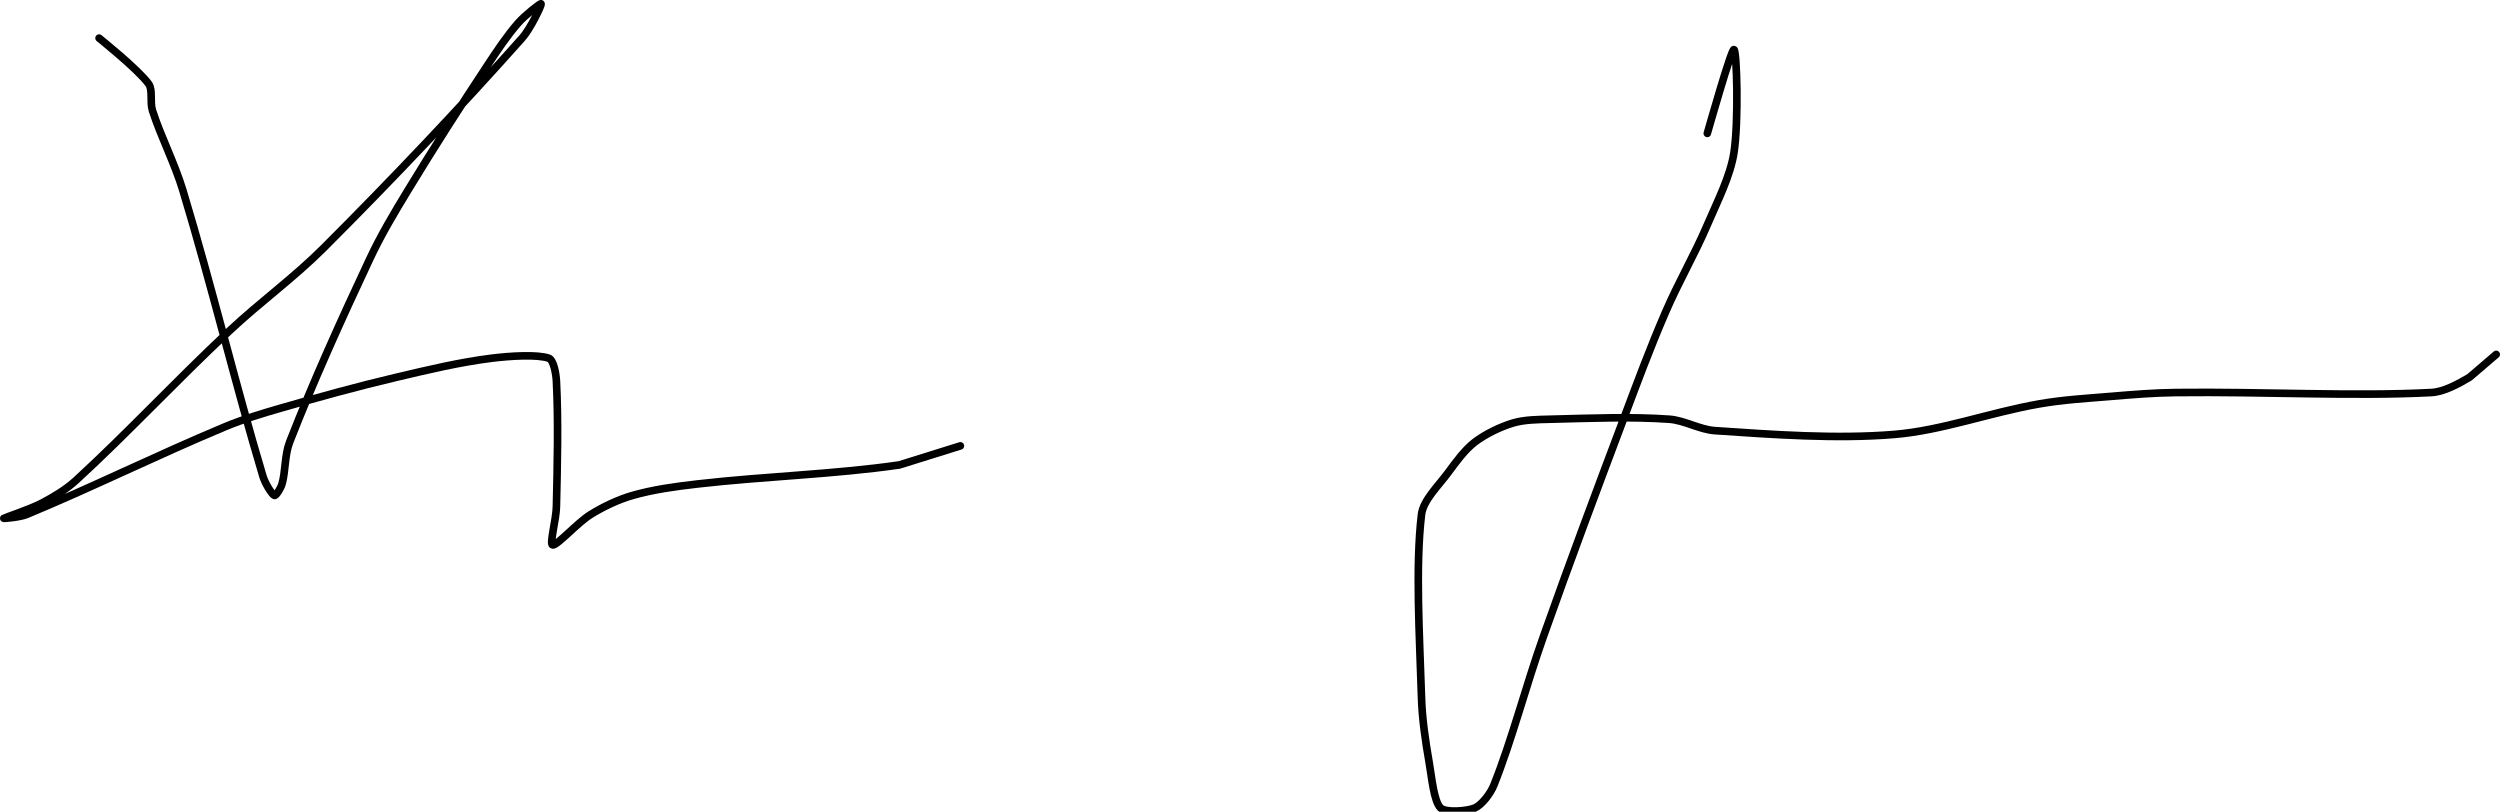 <?xml version="1.0" encoding="UTF-8" standalone="no"?><!DOCTYPE svg PUBLIC "-//W3C//DTD SVG 1.1//EN" "http://www.w3.org/Graphics/SVG/1.1/DTD/svg11.dtd"><svg xmlns="http://www.w3.org/2000/svg" version="1.1" width="656" height="213"><path fill="none" stroke="#000000" stroke-width="2" stroke-linecap="round" stroke-linejoin="round" d="M 26 10 c 0.23 0.21 10.13 8.1 13 12 c 1.15 1.56 0.3 4.81 1 7 c 2.24 6.96 5.79 13.69 8 21 c 7.65 25.34 13.83 51.11 21 75 c 0.54 1.79 2.32 4.73 3 5 c 0.42 0.17 1.7 -1.94 2 -3 c 0.94 -3.27 0.68 -7.62 2 -11 c 6.17 -15.82 13.44 -31.9 21 -48 c 2.97 -6.33 6.33 -11.96 10 -18 c 6.98 -11.48 13.61 -21.79 21 -33 c 2.57 -3.9 5.11 -7.7 8 -11 c 1.66 -1.9 5.92 -5.31 6 -5 c 0.1 0.41 -2.79 6.52 -5 9 c -16.22 18.21 -33.81 36.81 -52 55 c -8 8 -16.64 14.15 -25 22 c -14.03 13.16 -26.45 26.55 -40 39 c -2.62 2.41 -5.87 4.35 -9 6 c -3.12 1.64 -9.79 3.84 -10 4 c -0.12 0.09 4.19 -0.25 6 -1 c 16.92 -7 34.19 -15.56 52 -23 c 4.95 -2.07 9.79 -3.49 15 -5 c 10.24 -2.96 19.64 -5.55 30 -8 c 8.51 -2.01 16.7 -3.96 25 -5 c 4.88 -0.61 12.02 -1.05 15 0 c 1.26 0.44 1.9 4.02 2 6 c 0.53 10.35 0.26 21.82 0 33 c -0.08 3.4 -1.87 9.81 -1 10 c 1.11 0.25 6.49 -5.83 10 -8 c 3.31 -2.05 7.26 -3.93 11 -5 c 5.34 -1.53 11.15 -2.33 17 -3 c 18.04 -2.06 35.79 -2.51 53 -5 l 16 -5"/><path fill="none" stroke="#000000" stroke-width="2" stroke-linecap="round" stroke-linejoin="round" d="M 448 35 c 0.12 -0.38 6.36 -22.46 7 -22 c 0.75 0.54 1.26 18.71 0 27 c -0.95 6.22 -4.29 12.68 -7 19 c -3.41 7.96 -7.55 14.99 -11 23 c -4.08 9.45 -7.32 18.21 -11 28 c -7.44 19.76 -13.97 37.16 -21 57 c -4.76 13.43 -8.29 27.23 -13 39 c -0.89 2.24 -3.19 5.22 -5 6 c -2.09 0.89 -7.71 1.29 -9 0 c -1.77 -1.77 -2.29 -7.91 -3 -12 c -0.98 -5.66 -1.82 -11.24 -2 -17 c -0.5 -16.17 -1.62 -34.33 0 -48 c 0.44 -3.71 4.42 -7.5 7 -11 c 2.1 -2.85 4.41 -6.02 7 -8 c 2.72 -2.08 6.69 -4.01 10 -5 c 2.98 -0.89 6.6 -0.92 10 -1 c 10.5 -0.26 21.02 -0.7 31 0 c 3.98 0.28 7.99 2.73 12 3 c 15.25 1.03 31.8 2.25 47 1 c 12.56 -1.03 25.05 -5.73 38 -8 c 6.37 -1.12 12.43 -1.45 19 -2 c 5.85 -0.49 11.15 -0.93 17 -1 c 23.01 -0.27 46.42 1.07 67 0 c 3.31 -0.17 7.09 -2.29 10 -4 l 7 -6"/></svg>